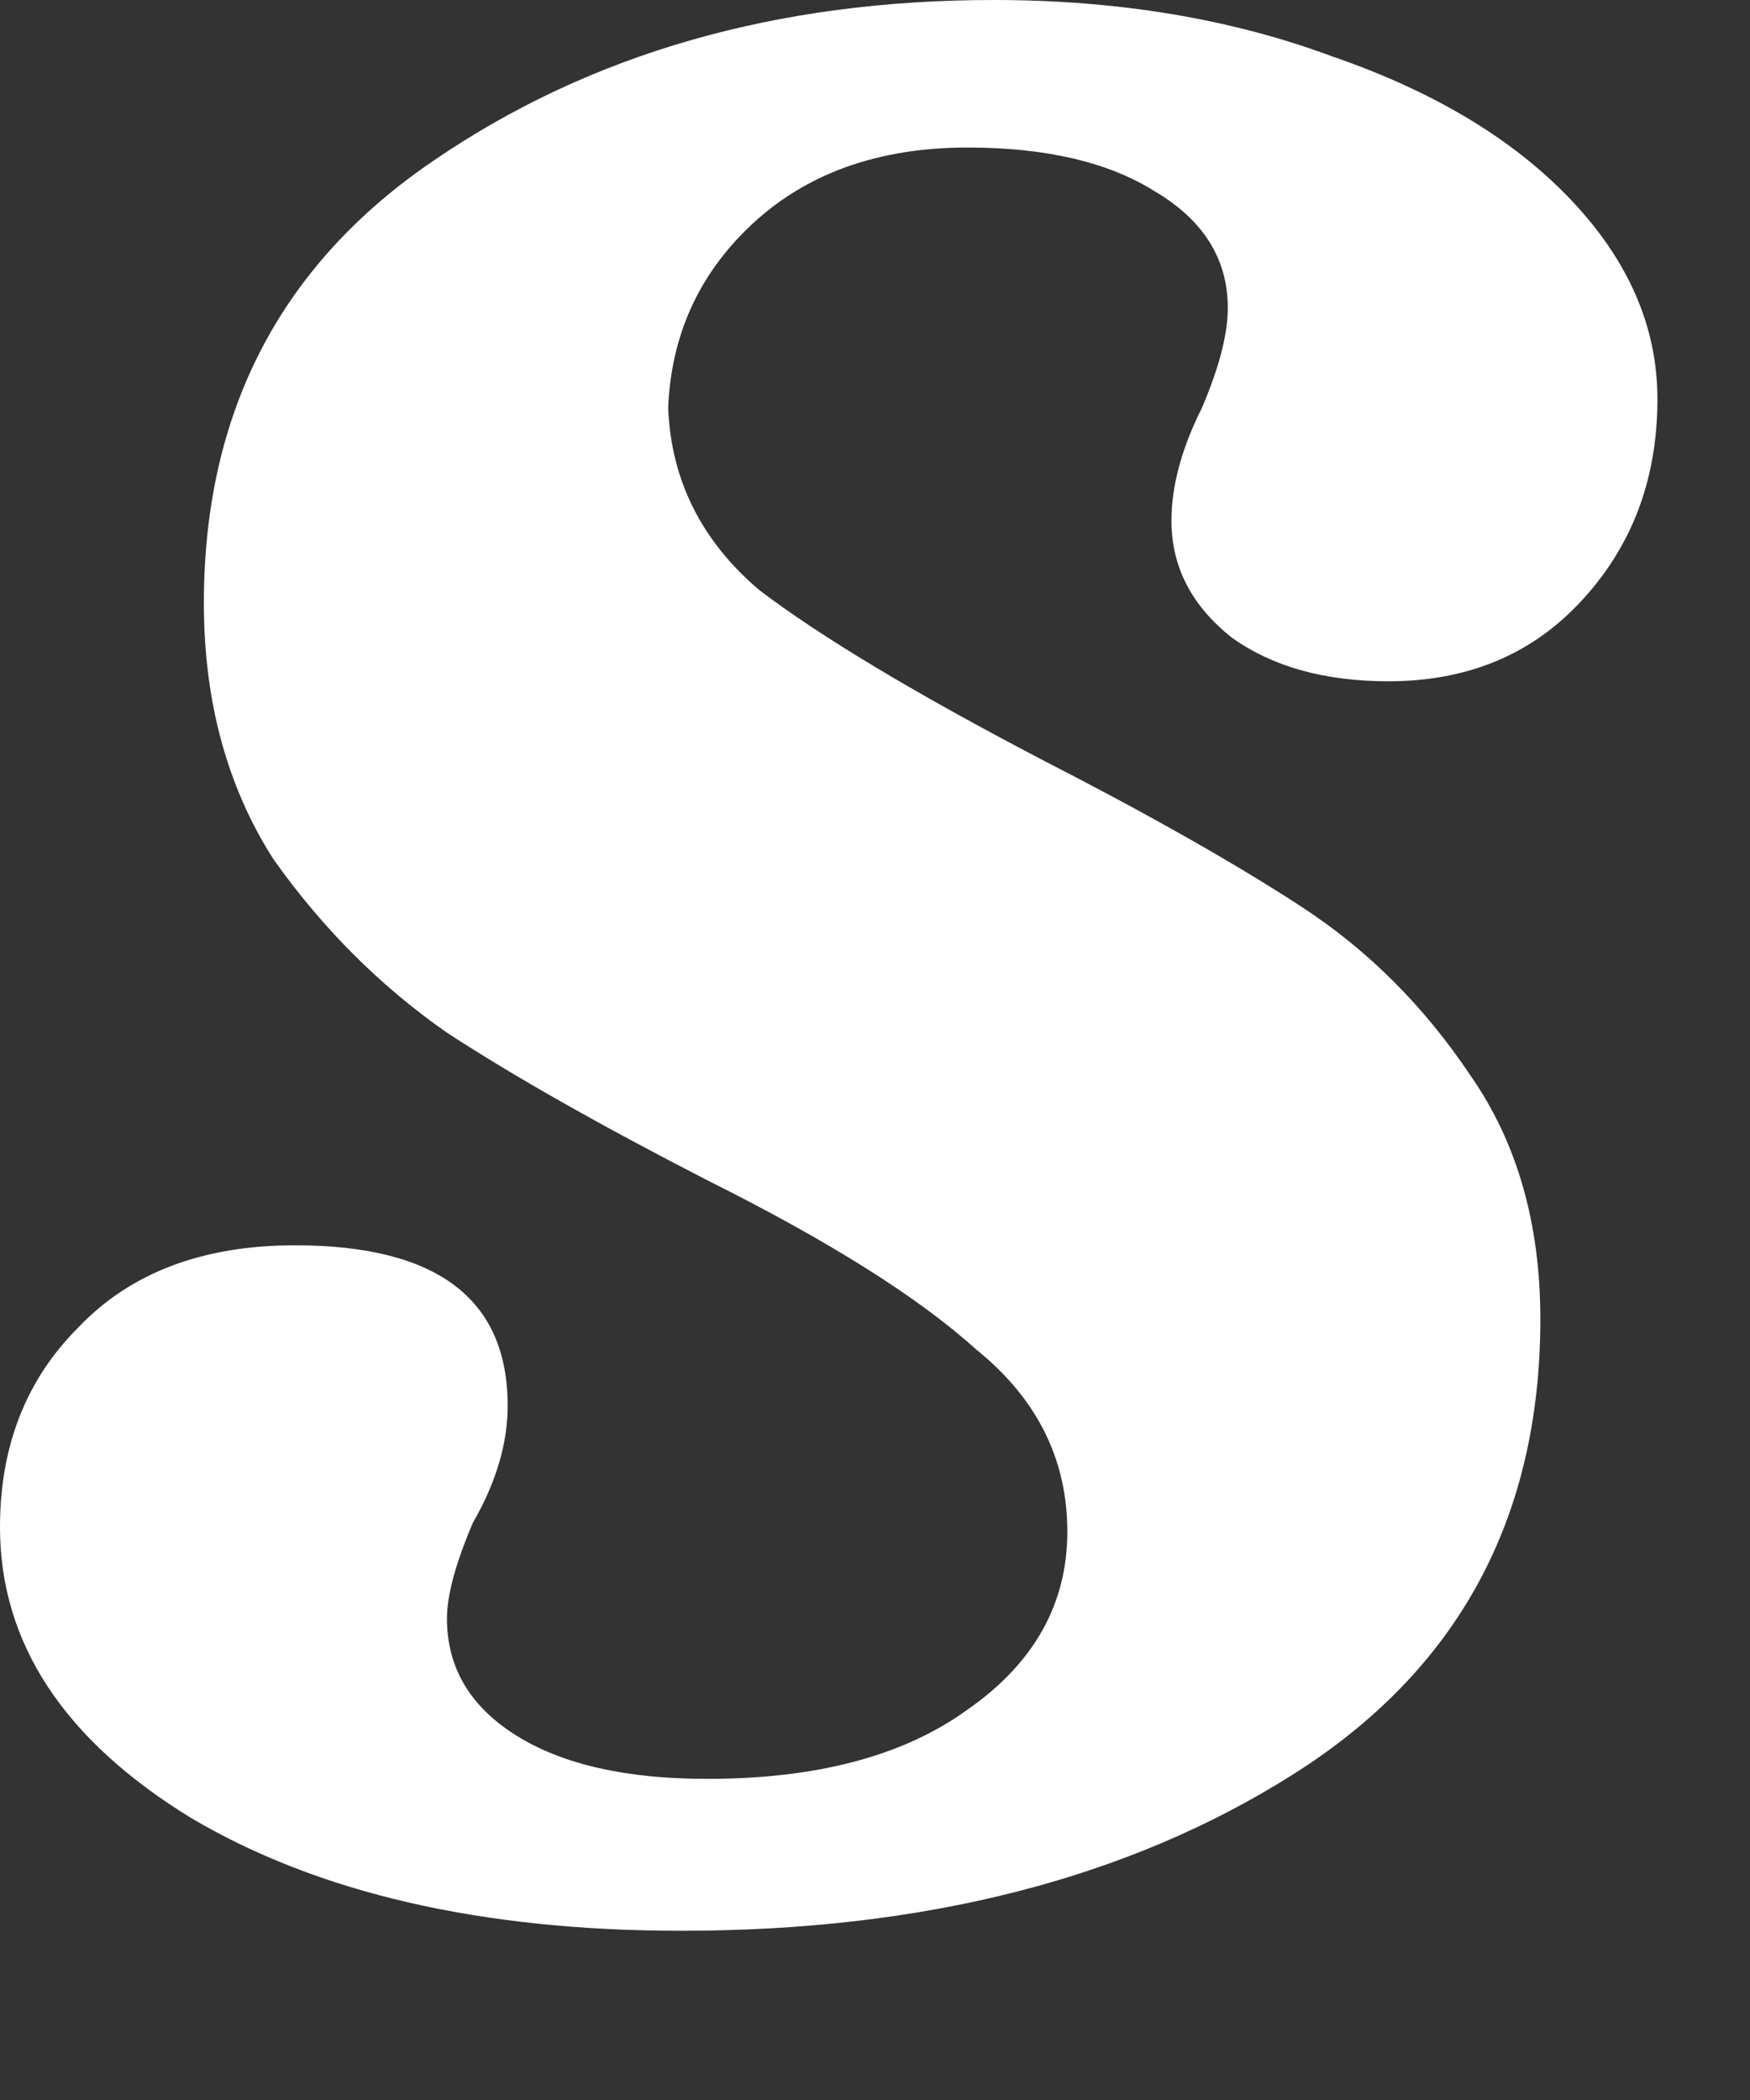 <?xml version="1.0" encoding="utf-8"?>
<svg xmlns="http://www.w3.org/2000/svg" fill="none" height="100%" overflow="visible" preserveAspectRatio="none" style="display: block;" viewBox="0 0 10 12" width="100%">
<rect x="0" y="0" width="10" height="12" fill="#333333" stroke="none"/>
<path d="M7.934 3.893C7.57 3.893 7.273 3.81 7.041 3.645C6.81 3.463 6.694 3.24 6.694 2.975C6.694 2.777 6.752 2.562 6.868 2.331C6.967 2.099 7.016 1.909 7.016 1.76C7.016 1.479 6.876 1.256 6.595 1.091C6.331 0.926 5.975 0.843 5.529 0.843C5.017 0.843 4.603 0.992 4.289 1.289C3.992 1.57 3.835 1.917 3.818 2.331C3.835 2.744 4.008 3.091 4.339 3.372C4.686 3.636 5.223 3.959 5.95 4.339C6.562 4.653 7.058 4.934 7.438 5.182C7.818 5.43 8.14 5.752 8.405 6.149C8.669 6.529 8.802 6.992 8.802 7.537C8.802 8.678 8.331 9.545 7.388 10.14C6.446 10.736 5.281 11.033 3.893 11.033C2.752 11.033 1.818 10.818 1.091 10.388C0.364 9.942 0 9.388 0 8.727C0 8.264 0.149 7.884 0.446 7.587C0.744 7.273 1.157 7.116 1.686 7.116C2.496 7.116 2.901 7.421 2.901 8.033C2.901 8.248 2.835 8.471 2.702 8.702C2.603 8.934 2.554 9.116 2.554 9.248C2.554 9.529 2.686 9.752 2.95 9.917C3.215 10.083 3.579 10.165 4.041 10.165C4.669 10.165 5.165 10.033 5.529 9.769C5.909 9.504 6.099 9.165 6.099 8.752C6.099 8.339 5.926 7.992 5.578 7.711C5.248 7.413 4.736 7.091 4.041 6.744C3.43 6.43 2.934 6.149 2.554 5.901C2.174 5.636 1.843 5.306 1.562 4.909C1.298 4.496 1.165 4.008 1.165 3.446C1.165 2.355 1.603 1.512 2.479 0.917C3.372 0.306 4.438 0 5.678 0C6.388 0 7.033 0.107 7.612 0.322C8.19 0.521 8.645 0.793 8.975 1.14C9.306 1.488 9.471 1.868 9.471 2.281C9.471 2.744 9.322 3.132 9.025 3.446C8.744 3.744 8.38 3.893 7.934 3.893Z" fill="white" id="Vector"/>
</svg>